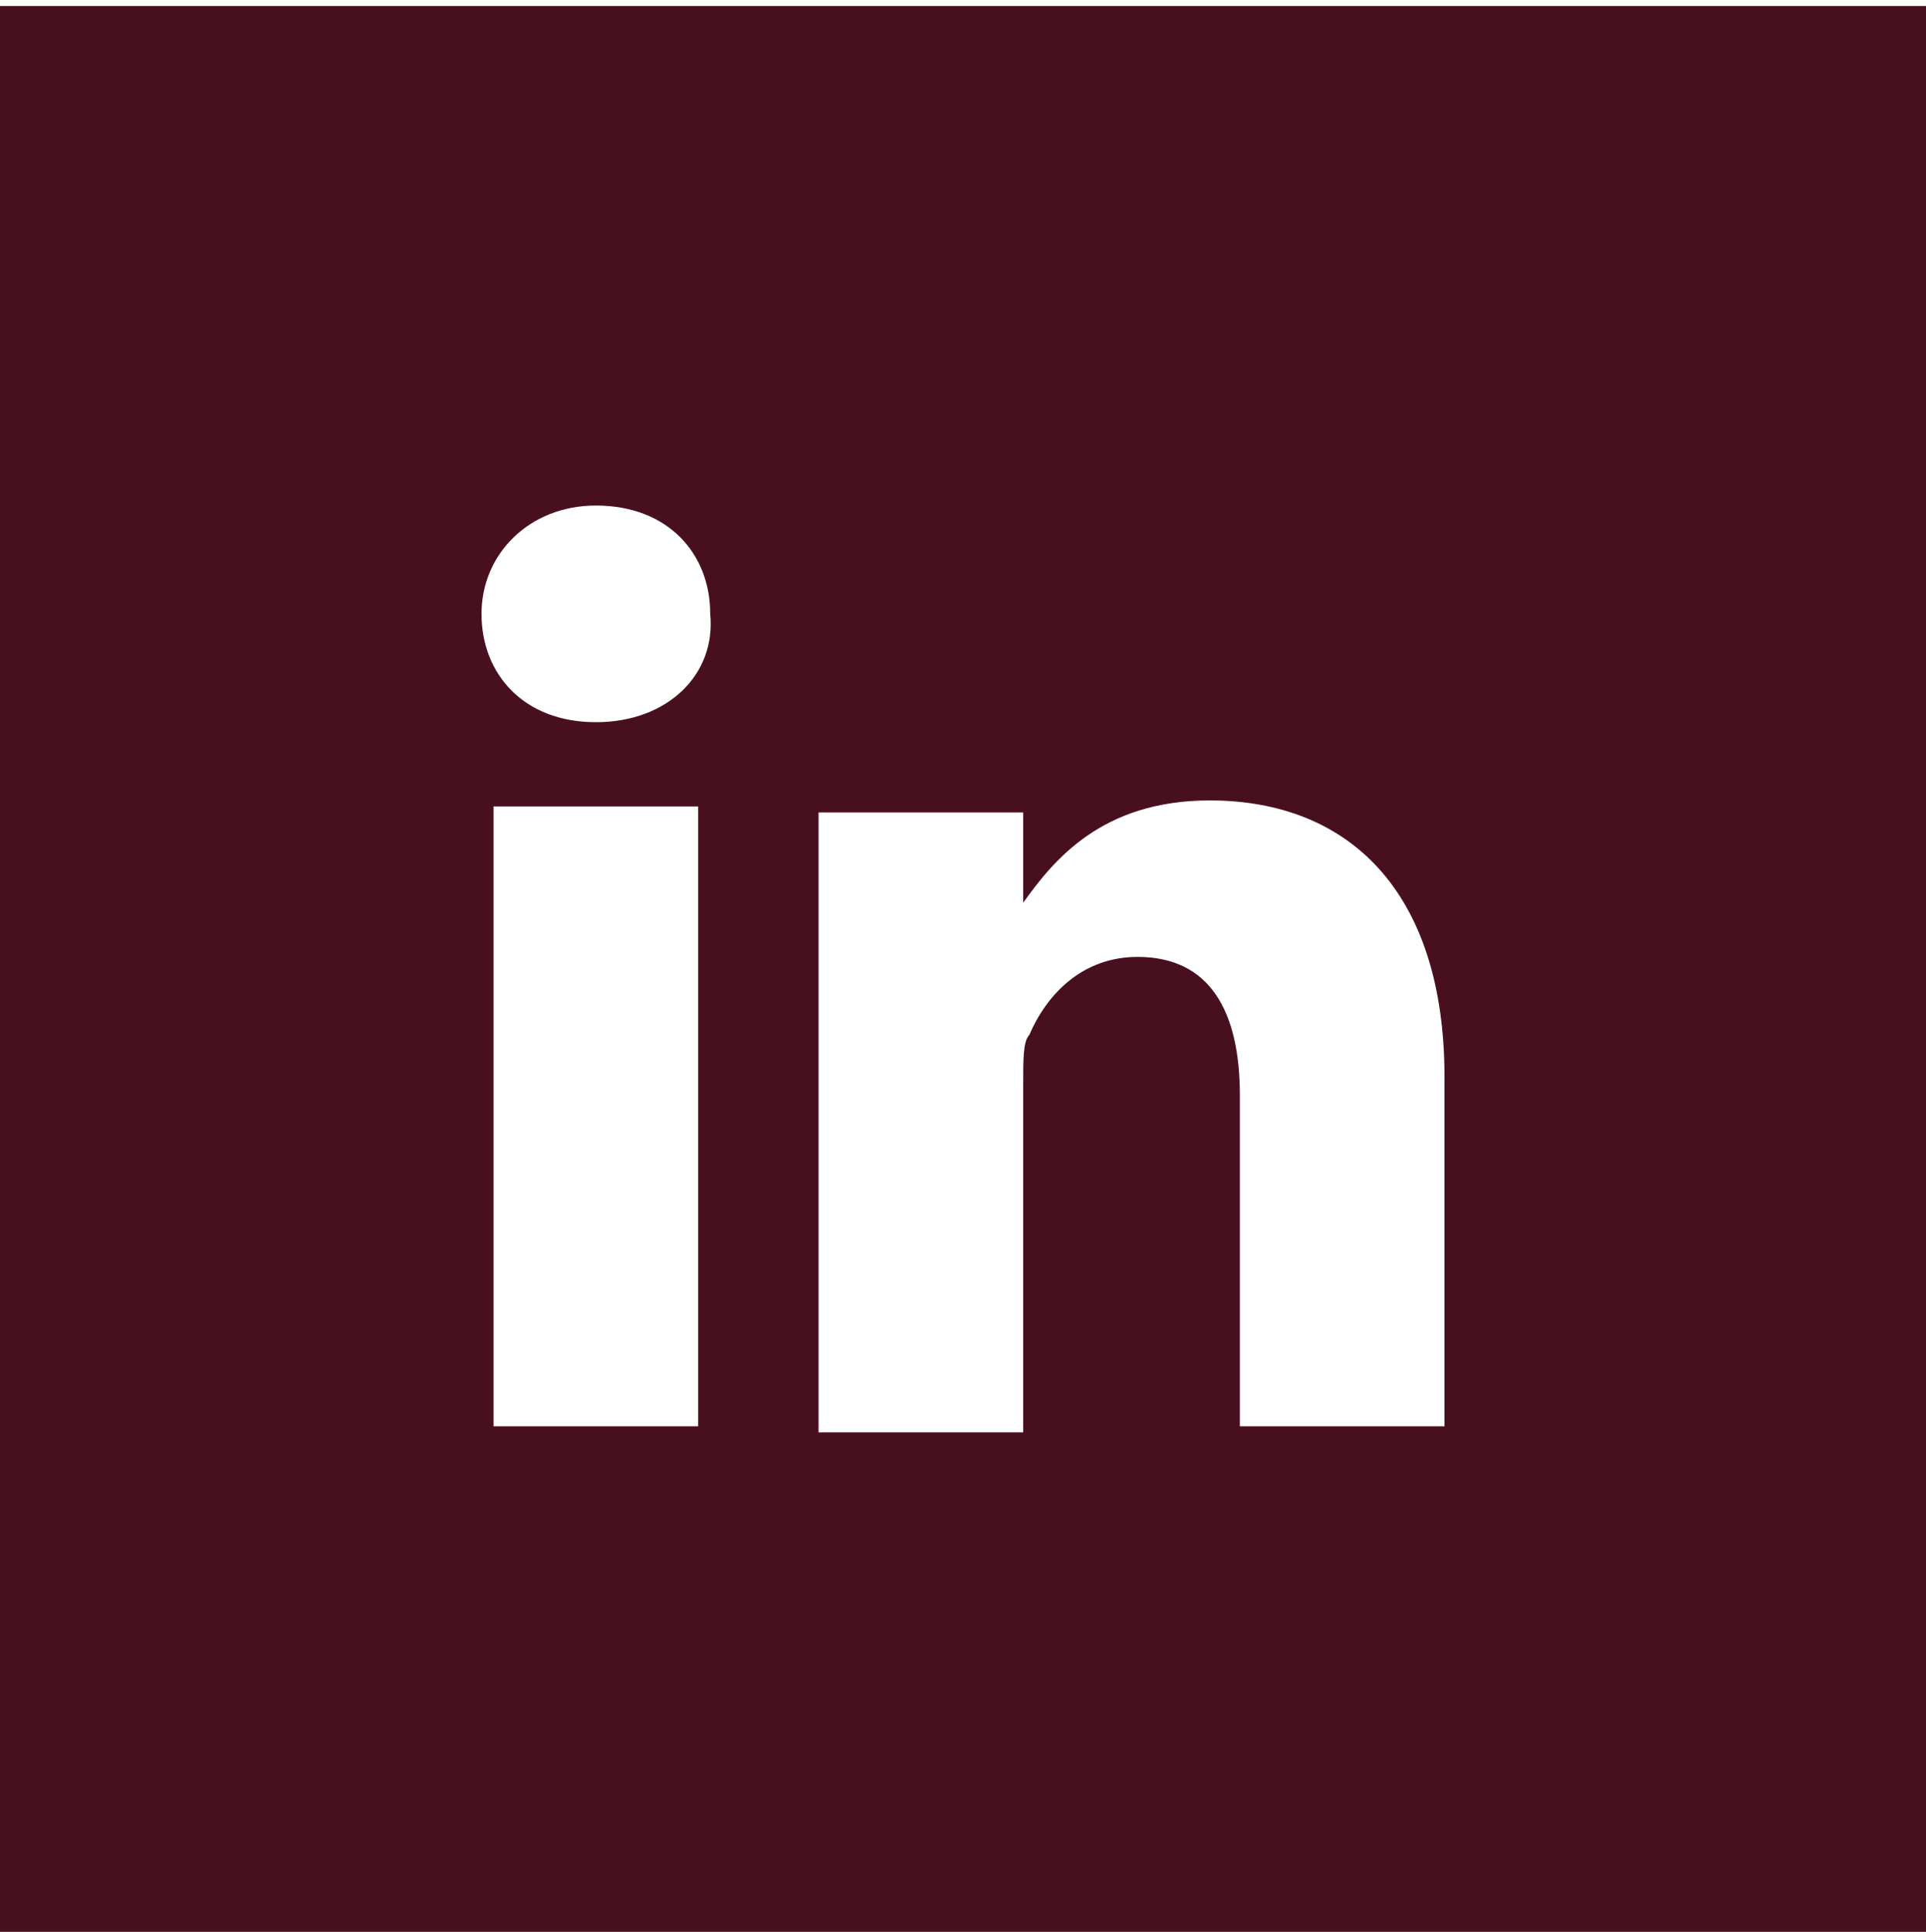 <?xml version="1.0" encoding="utf-8"?>
<!-- Generator: Adobe Illustrator 19.0.0, SVG Export Plug-In . SVG Version: 6.00 Build 0)  -->
<svg version="1.1" id="Layer_1" xmlns="http://www.w3.org/2000/svg" xmlns:xlink="http://www.w3.org/1999/xlink" x="0px" y="0px"
	 viewBox="0 0 32 32.1" style="enable-background:new 0 0 32 32.1;" xml:space="preserve">
<style type="text/css">
	.st0{fill:#48101E;}
</style>
<g id="XMLID_8_">
	<path id="XMLID_14_" class="st0" d="M17,14.9L17,14.9C17,14.9,16.9,14.9,17,14.9L17,14.9z"/>
	<path id="XMLID_9_" class="st0" d="M0,0.1v32h32v-32H0z M11.6,23.7H8.2V13.4h3.4V23.7z M9.9,12L9.9,12C8.7,12,8,11.2,8,10.2
		c0-1,0.8-1.8,1.9-1.8c1.2,0,1.9,0.8,1.9,1.8C11.9,11.2,11.1,12,9.9,12z M24,23.7h-3.4v-5.5c0-1.4-0.5-2.3-1.7-2.3
		c-0.9,0-1.5,0.6-1.8,1.3C17,17.3,17,17.6,17,18v5.8h-3.4c0,0,0-9.4,0-10.3H17v1.5c0.5-0.7,1.3-1.7,3.1-1.7c2.3,0,3.9,1.5,3.9,4.6
		V23.7z"/>
</g>
</svg>
